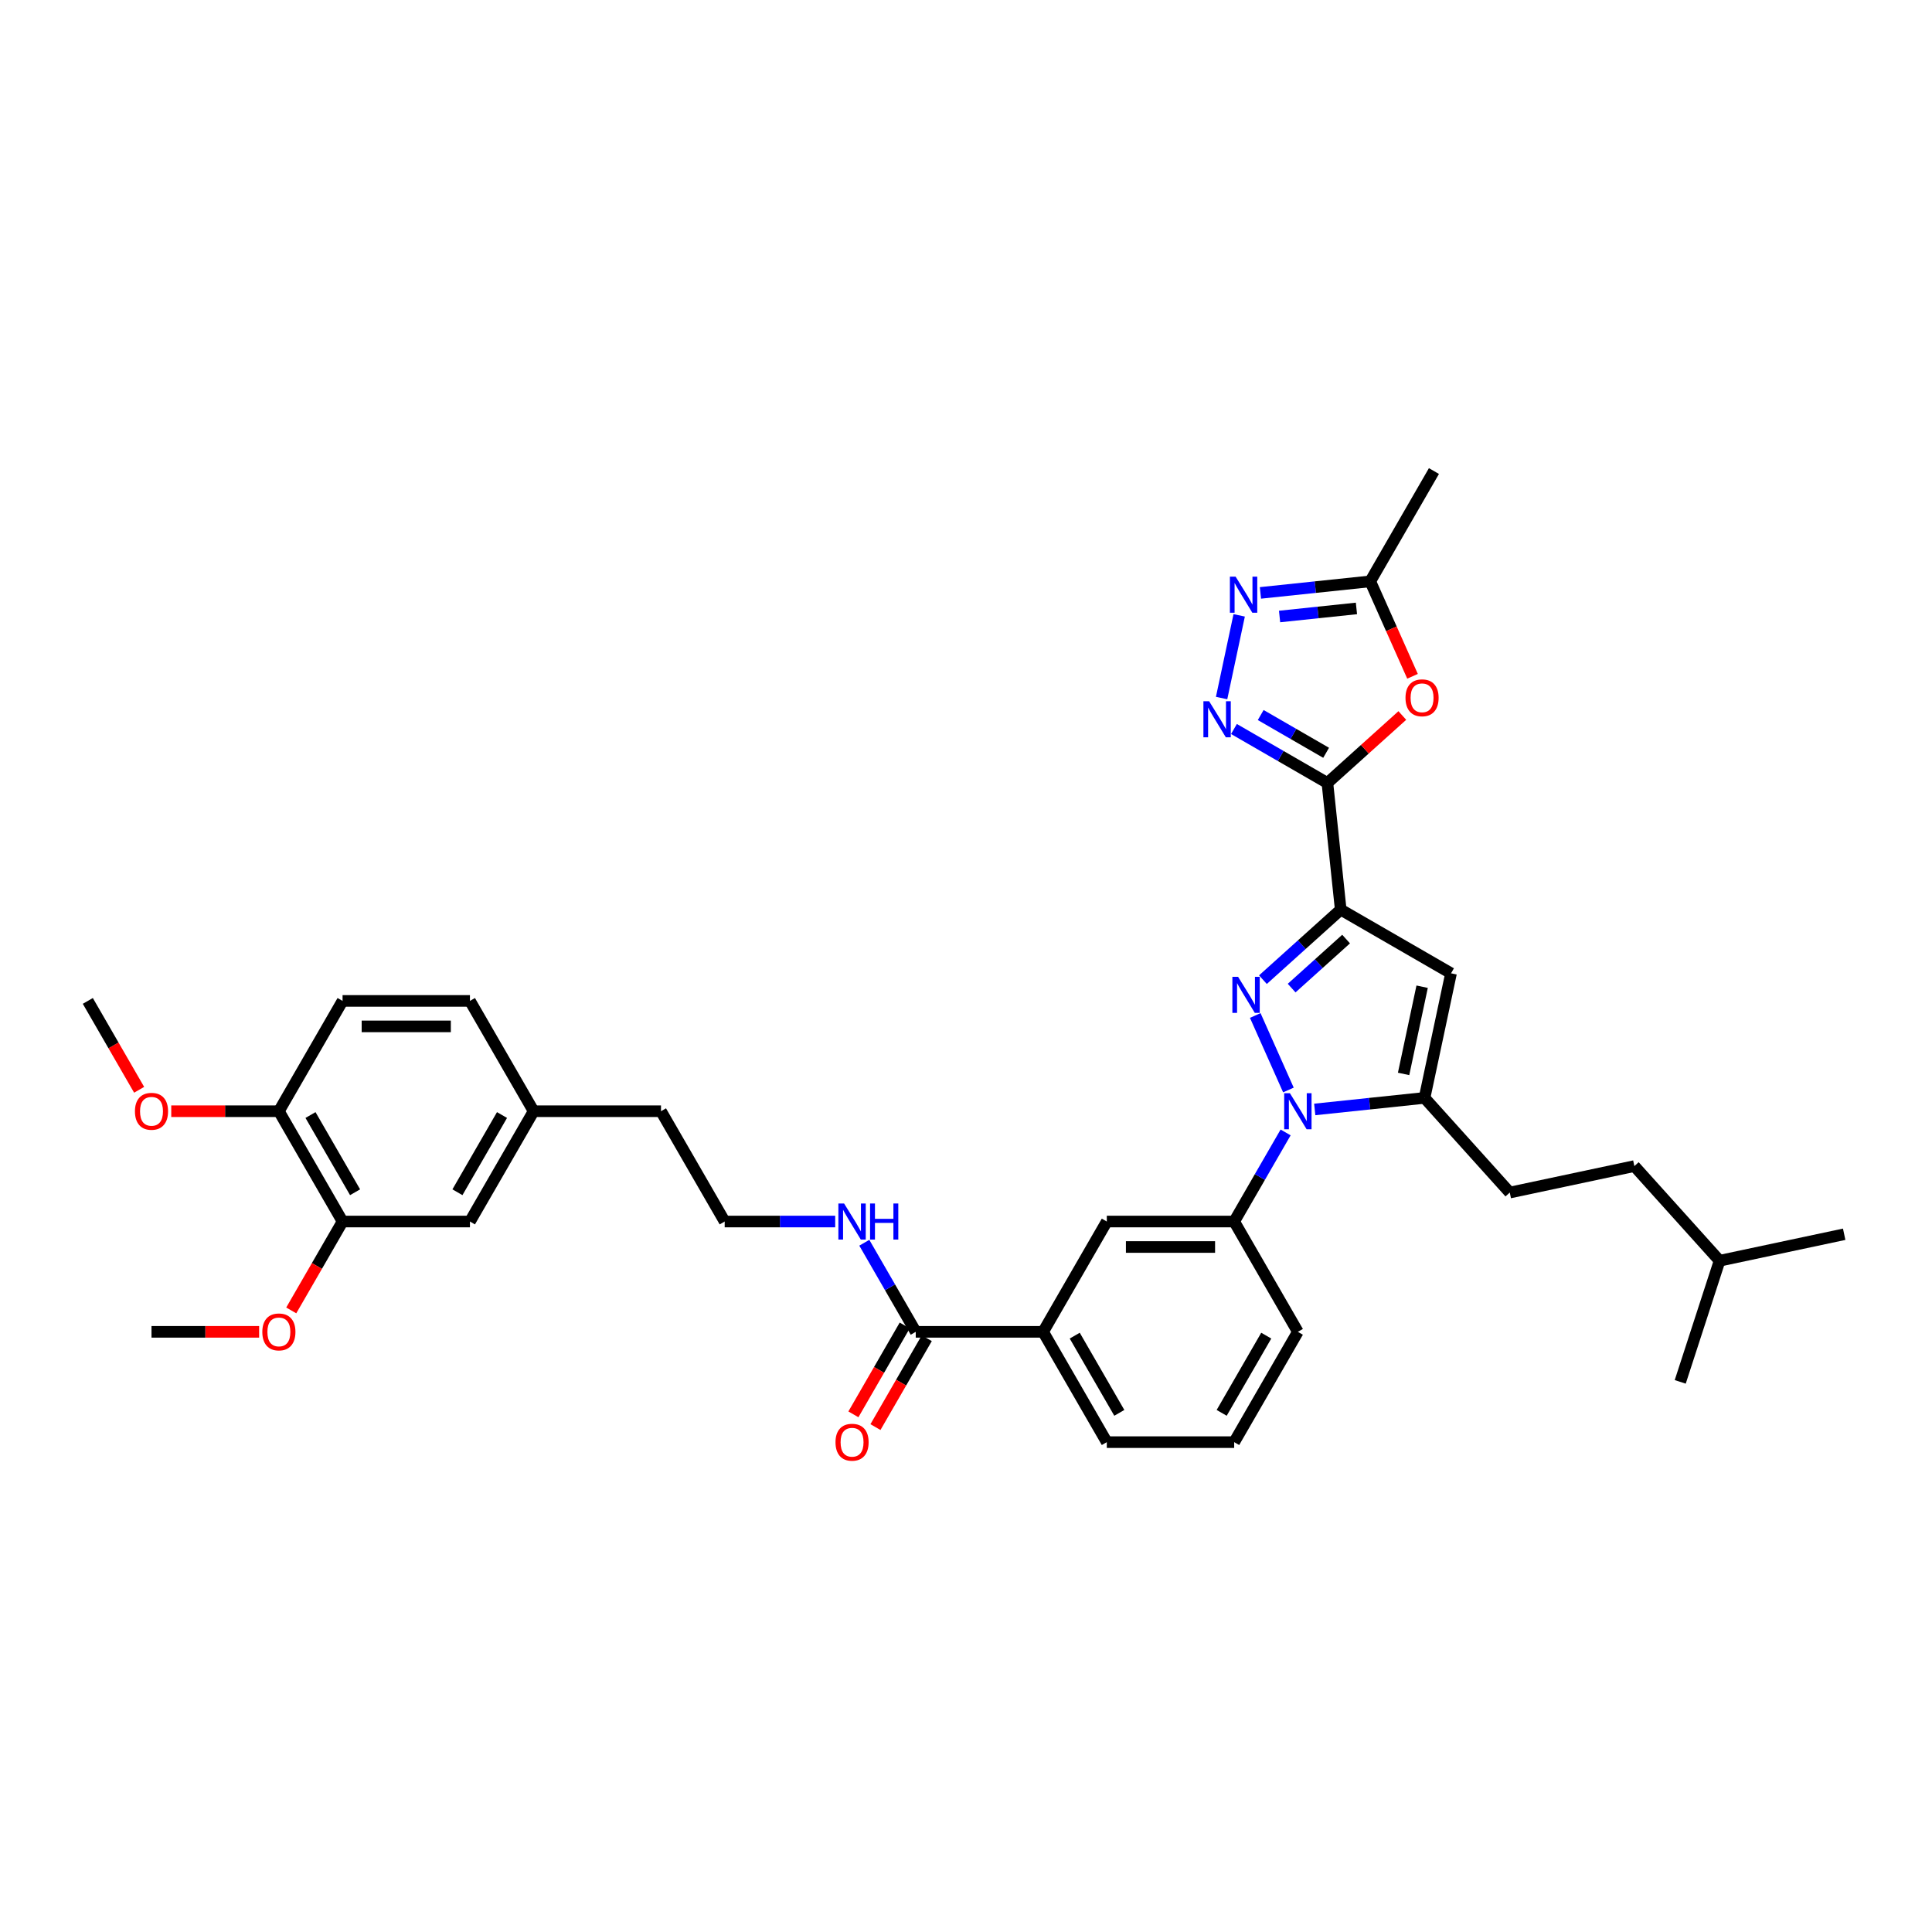 <?xml version='1.0' encoding='iso-8859-1'?>
<svg version='1.1' baseProfile='full'
              xmlns='http://www.w3.org/2000/svg'
                      xmlns:rdkit='http://www.rdkit.org/xml'
                      xmlns:xlink='http://www.w3.org/1999/xlink'
                  xml:space='preserve'
width='1000px' height='1000px' viewBox='0 0 1000 1000'>
<!-- END OF HEADER -->
<rect style='opacity:1.0;fill:#FFFFFF;stroke:none' width='1000' height='1000' x='0' y='0'> </rect>
<path class='bond-0' d='M 671.774,689.357 L 638.81,746.452' style='fill:none;fill-rule:evenodd;stroke:#000000;stroke-width:6px;stroke-linecap:butt;stroke-linejoin:miter;stroke-opacity:1' />
<path class='bond-0' d='M 655.41,691.328 L 632.335,731.295' style='fill:none;fill-rule:evenodd;stroke:#000000;stroke-width:6px;stroke-linecap:butt;stroke-linejoin:miter;stroke-opacity:1' />
<path class='bond-1' d='M 671.774,689.357 L 638.81,632.261' style='fill:none;fill-rule:evenodd;stroke:#000000;stroke-width:6px;stroke-linecap:butt;stroke-linejoin:miter;stroke-opacity:1' />
<path class='bond-2' d='M 638.81,746.452 L 572.881,746.452' style='fill:none;fill-rule:evenodd;stroke:#000000;stroke-width:6px;stroke-linecap:butt;stroke-linejoin:miter;stroke-opacity:1' />
<path class='bond-3' d='M 572.881,746.452 L 539.917,689.357' style='fill:none;fill-rule:evenodd;stroke:#000000;stroke-width:6px;stroke-linecap:butt;stroke-linejoin:miter;stroke-opacity:1' />
<path class='bond-3' d='M 579.356,731.295 L 556.281,691.328' style='fill:none;fill-rule:evenodd;stroke:#000000;stroke-width:6px;stroke-linecap:butt;stroke-linejoin:miter;stroke-opacity:1' />
<path class='bond-4' d='M 539.917,689.357 L 572.881,632.261' style='fill:none;fill-rule:evenodd;stroke:#000000;stroke-width:6px;stroke-linecap:butt;stroke-linejoin:miter;stroke-opacity:1' />
<path class='bond-5' d='M 539.917,689.357 L 473.989,689.357' style='fill:none;fill-rule:evenodd;stroke:#000000;stroke-width:6px;stroke-linecap:butt;stroke-linejoin:miter;stroke-opacity:1' />
<path class='bond-6' d='M 572.881,632.261 L 638.81,632.261' style='fill:none;fill-rule:evenodd;stroke:#000000;stroke-width:6px;stroke-linecap:butt;stroke-linejoin:miter;stroke-opacity:1' />
<path class='bond-6' d='M 582.77,645.447 L 628.92,645.447' style='fill:none;fill-rule:evenodd;stroke:#000000;stroke-width:6px;stroke-linecap:butt;stroke-linejoin:miter;stroke-opacity:1' />
<path class='bond-7' d='M 638.81,632.261 L 652.121,609.205' style='fill:none;fill-rule:evenodd;stroke:#000000;stroke-width:6px;stroke-linecap:butt;stroke-linejoin:miter;stroke-opacity:1' />
<path class='bond-7' d='M 652.121,609.205 L 665.432,586.149' style='fill:none;fill-rule:evenodd;stroke:#0000FF;stroke-width:6px;stroke-linecap:butt;stroke-linejoin:miter;stroke-opacity:1' />
<path class='bond-8' d='M 468.279,686.06 L 454.998,709.064' style='fill:none;fill-rule:evenodd;stroke:#000000;stroke-width:6px;stroke-linecap:butt;stroke-linejoin:miter;stroke-opacity:1' />
<path class='bond-8' d='M 454.998,709.064 L 441.717,732.067' style='fill:none;fill-rule:evenodd;stroke:#FF0000;stroke-width:6px;stroke-linecap:butt;stroke-linejoin:miter;stroke-opacity:1' />
<path class='bond-8' d='M 479.698,692.653 L 466.417,715.657' style='fill:none;fill-rule:evenodd;stroke:#000000;stroke-width:6px;stroke-linecap:butt;stroke-linejoin:miter;stroke-opacity:1' />
<path class='bond-8' d='M 466.417,715.657 L 453.136,738.66' style='fill:none;fill-rule:evenodd;stroke:#FF0000;stroke-width:6px;stroke-linecap:butt;stroke-linejoin:miter;stroke-opacity:1' />
<path class='bond-9' d='M 473.989,689.357 L 460.677,666.301' style='fill:none;fill-rule:evenodd;stroke:#000000;stroke-width:6px;stroke-linecap:butt;stroke-linejoin:miter;stroke-opacity:1' />
<path class='bond-9' d='M 460.677,666.301 L 447.366,643.245' style='fill:none;fill-rule:evenodd;stroke:#0000FF;stroke-width:6px;stroke-linecap:butt;stroke-linejoin:miter;stroke-opacity:1' />
<path class='bond-10' d='M 432.296,632.261 L 403.696,632.261' style='fill:none;fill-rule:evenodd;stroke:#0000FF;stroke-width:6px;stroke-linecap:butt;stroke-linejoin:miter;stroke-opacity:1' />
<path class='bond-10' d='M 403.696,632.261 L 375.096,632.261' style='fill:none;fill-rule:evenodd;stroke:#000000;stroke-width:6px;stroke-linecap:butt;stroke-linejoin:miter;stroke-opacity:1' />
<path class='bond-11' d='M 666.883,564.182 L 649.715,525.62' style='fill:none;fill-rule:evenodd;stroke:#0000FF;stroke-width:6px;stroke-linecap:butt;stroke-linejoin:miter;stroke-opacity:1' />
<path class='bond-12' d='M 680.503,574.248 L 708.922,571.261' style='fill:none;fill-rule:evenodd;stroke:#0000FF;stroke-width:6px;stroke-linecap:butt;stroke-linejoin:miter;stroke-opacity:1' />
<path class='bond-12' d='M 708.922,571.261 L 737.341,568.274' style='fill:none;fill-rule:evenodd;stroke:#000000;stroke-width:6px;stroke-linecap:butt;stroke-linejoin:miter;stroke-opacity:1' />
<path class='bond-13' d='M 653.687,507.078 L 673.82,488.95' style='fill:none;fill-rule:evenodd;stroke:#0000FF;stroke-width:6px;stroke-linecap:butt;stroke-linejoin:miter;stroke-opacity:1' />
<path class='bond-13' d='M 673.82,488.95 L 693.953,470.822' style='fill:none;fill-rule:evenodd;stroke:#000000;stroke-width:6px;stroke-linecap:butt;stroke-linejoin:miter;stroke-opacity:1' />
<path class='bond-13' d='M 668.55,511.438 L 682.643,498.749' style='fill:none;fill-rule:evenodd;stroke:#0000FF;stroke-width:6px;stroke-linecap:butt;stroke-linejoin:miter;stroke-opacity:1' />
<path class='bond-13' d='M 682.643,498.749 L 696.736,486.06' style='fill:none;fill-rule:evenodd;stroke:#000000;stroke-width:6px;stroke-linecap:butt;stroke-linejoin:miter;stroke-opacity:1' />
<path class='bond-14' d='M 693.953,470.822 L 751.048,503.787' style='fill:none;fill-rule:evenodd;stroke:#000000;stroke-width:6px;stroke-linecap:butt;stroke-linejoin:miter;stroke-opacity:1' />
<path class='bond-15' d='M 693.953,470.822 L 687.061,405.255' style='fill:none;fill-rule:evenodd;stroke:#000000;stroke-width:6px;stroke-linecap:butt;stroke-linejoin:miter;stroke-opacity:1' />
<path class='bond-16' d='M 751.048,503.787 L 737.341,568.274' style='fill:none;fill-rule:evenodd;stroke:#000000;stroke-width:6px;stroke-linecap:butt;stroke-linejoin:miter;stroke-opacity:1' />
<path class='bond-16' d='M 736.095,510.718 L 726.499,555.86' style='fill:none;fill-rule:evenodd;stroke:#000000;stroke-width:6px;stroke-linecap:butt;stroke-linejoin:miter;stroke-opacity:1' />
<path class='bond-17' d='M 737.341,568.274 L 781.456,617.269' style='fill:none;fill-rule:evenodd;stroke:#000000;stroke-width:6px;stroke-linecap:butt;stroke-linejoin:miter;stroke-opacity:1' />
<path class='bond-18' d='M 687.061,405.255 L 662.878,391.293' style='fill:none;fill-rule:evenodd;stroke:#000000;stroke-width:6px;stroke-linecap:butt;stroke-linejoin:miter;stroke-opacity:1' />
<path class='bond-18' d='M 662.878,391.293 L 638.694,377.331' style='fill:none;fill-rule:evenodd;stroke:#0000FF;stroke-width:6px;stroke-linecap:butt;stroke-linejoin:miter;stroke-opacity:1' />
<path class='bond-18' d='M 686.399,389.647 L 669.471,379.874' style='fill:none;fill-rule:evenodd;stroke:#000000;stroke-width:6px;stroke-linecap:butt;stroke-linejoin:miter;stroke-opacity:1' />
<path class='bond-18' d='M 669.471,379.874 L 652.542,370.1' style='fill:none;fill-rule:evenodd;stroke:#0000FF;stroke-width:6px;stroke-linecap:butt;stroke-linejoin:miter;stroke-opacity:1' />
<path class='bond-19' d='M 687.061,405.255 L 706.449,387.799' style='fill:none;fill-rule:evenodd;stroke:#000000;stroke-width:6px;stroke-linecap:butt;stroke-linejoin:miter;stroke-opacity:1' />
<path class='bond-19' d='M 706.449,387.799 L 725.837,370.342' style='fill:none;fill-rule:evenodd;stroke:#FF0000;stroke-width:6px;stroke-linecap:butt;stroke-linejoin:miter;stroke-opacity:1' />
<path class='bond-20' d='M 632.3,361.307 L 641.398,318.506' style='fill:none;fill-rule:evenodd;stroke:#0000FF;stroke-width:6px;stroke-linecap:butt;stroke-linejoin:miter;stroke-opacity:1' />
<path class='bond-21' d='M 652.402,306.886 L 680.821,303.899' style='fill:none;fill-rule:evenodd;stroke:#0000FF;stroke-width:6px;stroke-linecap:butt;stroke-linejoin:miter;stroke-opacity:1' />
<path class='bond-21' d='M 680.821,303.899 L 709.24,300.912' style='fill:none;fill-rule:evenodd;stroke:#000000;stroke-width:6px;stroke-linecap:butt;stroke-linejoin:miter;stroke-opacity:1' />
<path class='bond-21' d='M 662.306,319.103 L 682.199,317.013' style='fill:none;fill-rule:evenodd;stroke:#0000FF;stroke-width:6px;stroke-linecap:butt;stroke-linejoin:miter;stroke-opacity:1' />
<path class='bond-21' d='M 682.199,317.013 L 702.092,314.922' style='fill:none;fill-rule:evenodd;stroke:#000000;stroke-width:6px;stroke-linecap:butt;stroke-linejoin:miter;stroke-opacity:1' />
<path class='bond-22' d='M 709.24,300.912 L 720.179,325.482' style='fill:none;fill-rule:evenodd;stroke:#000000;stroke-width:6px;stroke-linecap:butt;stroke-linejoin:miter;stroke-opacity:1' />
<path class='bond-22' d='M 720.179,325.482 L 731.118,350.051' style='fill:none;fill-rule:evenodd;stroke:#FF0000;stroke-width:6px;stroke-linecap:butt;stroke-linejoin:miter;stroke-opacity:1' />
<path class='bond-23' d='M 709.24,300.912 L 742.204,243.816' style='fill:none;fill-rule:evenodd;stroke:#000000;stroke-width:6px;stroke-linecap:butt;stroke-linejoin:miter;stroke-opacity:1' />
<path class='bond-24' d='M 781.456,617.269 L 845.943,603.561' style='fill:none;fill-rule:evenodd;stroke:#000000;stroke-width:6px;stroke-linecap:butt;stroke-linejoin:miter;stroke-opacity:1' />
<path class='bond-25' d='M 845.943,603.561 L 890.058,652.556' style='fill:none;fill-rule:evenodd;stroke:#000000;stroke-width:6px;stroke-linecap:butt;stroke-linejoin:miter;stroke-opacity:1' />
<path class='bond-26' d='M 890.058,652.556 L 954.545,638.848' style='fill:none;fill-rule:evenodd;stroke:#000000;stroke-width:6px;stroke-linecap:butt;stroke-linejoin:miter;stroke-opacity:1' />
<path class='bond-27' d='M 890.058,652.556 L 869.685,715.257' style='fill:none;fill-rule:evenodd;stroke:#000000;stroke-width:6px;stroke-linecap:butt;stroke-linejoin:miter;stroke-opacity:1' />
<path class='bond-28' d='M 177.311,632.261 L 144.347,575.166' style='fill:none;fill-rule:evenodd;stroke:#000000;stroke-width:6px;stroke-linecap:butt;stroke-linejoin:miter;stroke-opacity:1' />
<path class='bond-28' d='M 183.786,617.104 L 160.711,577.137' style='fill:none;fill-rule:evenodd;stroke:#000000;stroke-width:6px;stroke-linecap:butt;stroke-linejoin:miter;stroke-opacity:1' />
<path class='bond-29' d='M 177.311,632.261 L 243.24,632.261' style='fill:none;fill-rule:evenodd;stroke:#000000;stroke-width:6px;stroke-linecap:butt;stroke-linejoin:miter;stroke-opacity:1' />
<path class='bond-30' d='M 177.311,632.261 L 164.03,655.264' style='fill:none;fill-rule:evenodd;stroke:#000000;stroke-width:6px;stroke-linecap:butt;stroke-linejoin:miter;stroke-opacity:1' />
<path class='bond-30' d='M 164.03,655.264 L 150.749,678.268' style='fill:none;fill-rule:evenodd;stroke:#FF0000;stroke-width:6px;stroke-linecap:butt;stroke-linejoin:miter;stroke-opacity:1' />
<path class='bond-31' d='M 144.347,575.166 L 177.311,518.07' style='fill:none;fill-rule:evenodd;stroke:#000000;stroke-width:6px;stroke-linecap:butt;stroke-linejoin:miter;stroke-opacity:1' />
<path class='bond-32' d='M 144.347,575.166 L 116.492,575.166' style='fill:none;fill-rule:evenodd;stroke:#000000;stroke-width:6px;stroke-linecap:butt;stroke-linejoin:miter;stroke-opacity:1' />
<path class='bond-32' d='M 116.492,575.166 L 88.638,575.166' style='fill:none;fill-rule:evenodd;stroke:#FF0000;stroke-width:6px;stroke-linecap:butt;stroke-linejoin:miter;stroke-opacity:1' />
<path class='bond-33' d='M 243.24,632.261 L 276.204,575.166' style='fill:none;fill-rule:evenodd;stroke:#000000;stroke-width:6px;stroke-linecap:butt;stroke-linejoin:miter;stroke-opacity:1' />
<path class='bond-33' d='M 236.765,617.104 L 259.84,577.137' style='fill:none;fill-rule:evenodd;stroke:#000000;stroke-width:6px;stroke-linecap:butt;stroke-linejoin:miter;stroke-opacity:1' />
<path class='bond-34' d='M 134.128,689.357 L 106.273,689.357' style='fill:none;fill-rule:evenodd;stroke:#FF0000;stroke-width:6px;stroke-linecap:butt;stroke-linejoin:miter;stroke-opacity:1' />
<path class='bond-34' d='M 106.273,689.357 L 78.419,689.357' style='fill:none;fill-rule:evenodd;stroke:#000000;stroke-width:6px;stroke-linecap:butt;stroke-linejoin:miter;stroke-opacity:1' />
<path class='bond-35' d='M 177.311,518.07 L 243.24,518.07' style='fill:none;fill-rule:evenodd;stroke:#000000;stroke-width:6px;stroke-linecap:butt;stroke-linejoin:miter;stroke-opacity:1' />
<path class='bond-35' d='M 187.2,531.256 L 233.35,531.256' style='fill:none;fill-rule:evenodd;stroke:#000000;stroke-width:6px;stroke-linecap:butt;stroke-linejoin:miter;stroke-opacity:1' />
<path class='bond-36' d='M 72.016,564.077 L 58.736,541.073' style='fill:none;fill-rule:evenodd;stroke:#FF0000;stroke-width:6px;stroke-linecap:butt;stroke-linejoin:miter;stroke-opacity:1' />
<path class='bond-36' d='M 58.736,541.073 L 45.455,518.07' style='fill:none;fill-rule:evenodd;stroke:#000000;stroke-width:6px;stroke-linecap:butt;stroke-linejoin:miter;stroke-opacity:1' />
<path class='bond-37' d='M 276.204,575.166 L 342.132,575.166' style='fill:none;fill-rule:evenodd;stroke:#000000;stroke-width:6px;stroke-linecap:butt;stroke-linejoin:miter;stroke-opacity:1' />
<path class='bond-38' d='M 276.204,575.166 L 243.24,518.07' style='fill:none;fill-rule:evenodd;stroke:#000000;stroke-width:6px;stroke-linecap:butt;stroke-linejoin:miter;stroke-opacity:1' />
<path class='bond-39' d='M 342.132,575.166 L 375.096,632.261' style='fill:none;fill-rule:evenodd;stroke:#000000;stroke-width:6px;stroke-linecap:butt;stroke-linejoin:miter;stroke-opacity:1' />
<path  class='atom-7' d='M 432.454 746.505
Q 432.454 742.022, 434.669 739.517
Q 436.884 737.012, 441.025 737.012
Q 445.165 737.012, 447.38 739.517
Q 449.595 742.022, 449.595 746.505
Q 449.595 751.041, 447.354 753.625
Q 445.112 756.184, 441.025 756.184
Q 436.911 756.184, 434.669 753.625
Q 432.454 751.067, 432.454 746.505
M 441.025 754.074
Q 443.873 754.074, 445.402 752.175
Q 446.958 750.25, 446.958 746.505
Q 446.958 742.84, 445.402 740.994
Q 443.873 739.121, 441.025 739.121
Q 438.176 739.121, 436.621 740.967
Q 435.091 742.813, 435.091 746.505
Q 435.091 750.276, 436.621 752.175
Q 438.176 754.074, 441.025 754.074
' fill='#FF0000'/>
<path  class='atom-8' d='M 436.897 622.926
L 443.016 632.815
Q 443.622 633.791, 444.598 635.558
Q 445.574 637.325, 445.626 637.43
L 445.626 622.926
L 448.105 622.926
L 448.105 641.597
L 445.547 641.597
L 438.981 630.784
Q 438.216 629.519, 437.398 628.068
Q 436.607 626.618, 436.37 626.169
L 436.37 641.597
L 433.944 641.597
L 433.944 622.926
L 436.897 622.926
' fill='#0000FF'/>
<path  class='atom-8' d='M 450.347 622.926
L 452.878 622.926
L 452.878 630.864
L 462.425 630.864
L 462.425 622.926
L 464.957 622.926
L 464.957 641.597
L 462.425 641.597
L 462.425 632.973
L 452.878 632.973
L 452.878 641.597
L 450.347 641.597
L 450.347 622.926
' fill='#0000FF'/>
<path  class='atom-9' d='M 667.647 565.83
L 673.765 575.719
Q 674.371 576.695, 675.347 578.462
Q 676.323 580.229, 676.375 580.334
L 676.375 565.83
L 678.854 565.83
L 678.854 584.501
L 676.296 584.501
L 669.73 573.689
Q 668.965 572.423, 668.148 570.973
Q 667.356 569.522, 667.119 569.074
L 667.119 584.501
L 664.693 584.501
L 664.693 565.83
L 667.647 565.83
' fill='#0000FF'/>
<path  class='atom-10' d='M 640.831 505.602
L 646.949 515.491
Q 647.556 516.467, 648.532 518.234
Q 649.507 520, 649.56 520.106
L 649.56 505.602
L 652.039 505.602
L 652.039 524.273
L 649.481 524.273
L 642.914 513.46
Q 642.15 512.195, 641.332 510.744
Q 640.541 509.294, 640.304 508.845
L 640.304 524.273
L 637.878 524.273
L 637.878 505.602
L 640.831 505.602
' fill='#0000FF'/>
<path  class='atom-15' d='M 625.838 362.956
L 631.957 372.845
Q 632.563 373.821, 633.539 375.588
Q 634.515 377.354, 634.567 377.46
L 634.567 362.956
L 637.046 362.956
L 637.046 381.627
L 634.488 381.627
L 627.922 370.814
Q 627.157 369.549, 626.339 368.098
Q 625.548 366.648, 625.311 366.199
L 625.311 381.627
L 622.885 381.627
L 622.885 362.956
L 625.838 362.956
' fill='#0000FF'/>
<path  class='atom-16' d='M 639.546 298.468
L 645.664 308.357
Q 646.27 309.333, 647.246 311.1
Q 648.222 312.867, 648.275 312.972
L 648.275 298.468
L 650.753 298.468
L 650.753 317.139
L 648.195 317.139
L 641.629 306.327
Q 640.864 305.061, 640.047 303.61
Q 639.256 302.16, 639.018 301.712
L 639.018 317.139
L 636.592 317.139
L 636.592 298.468
L 639.546 298.468
' fill='#0000FF'/>
<path  class='atom-18' d='M 727.485 361.193
Q 727.485 356.71, 729.7 354.205
Q 731.915 351.7, 736.055 351.7
Q 740.196 351.7, 742.411 354.205
Q 744.626 356.71, 744.626 361.193
Q 744.626 365.729, 742.385 368.314
Q 740.143 370.872, 736.055 370.872
Q 731.941 370.872, 729.7 368.314
Q 727.485 365.756, 727.485 361.193
M 736.055 368.762
Q 738.904 368.762, 740.433 366.863
Q 741.989 364.938, 741.989 361.193
Q 741.989 357.528, 740.433 355.682
Q 738.904 353.809, 736.055 353.809
Q 733.207 353.809, 731.651 355.655
Q 730.122 357.501, 730.122 361.193
Q 730.122 364.964, 731.651 366.863
Q 733.207 368.762, 736.055 368.762
' fill='#FF0000'/>
<path  class='atom-28' d='M 135.776 689.41
Q 135.776 684.926, 137.992 682.421
Q 140.207 679.916, 144.347 679.916
Q 148.487 679.916, 150.703 682.421
Q 152.918 684.926, 152.918 689.41
Q 152.918 693.945, 150.676 696.53
Q 148.435 699.088, 144.347 699.088
Q 140.233 699.088, 137.992 696.53
Q 135.776 693.972, 135.776 689.41
M 144.347 696.978
Q 147.195 696.978, 148.725 695.079
Q 150.281 693.154, 150.281 689.41
Q 150.281 685.744, 148.725 683.898
Q 147.195 682.026, 144.347 682.026
Q 141.499 682.026, 139.943 683.872
Q 138.413 685.718, 138.413 689.41
Q 138.413 693.181, 139.943 695.079
Q 141.499 696.978, 144.347 696.978
' fill='#FF0000'/>
<path  class='atom-30' d='M 69.848 575.218
Q 69.848 570.735, 72.063 568.23
Q 74.278 565.725, 78.419 565.725
Q 82.559 565.725, 84.774 568.23
Q 86.989 570.735, 86.989 575.218
Q 86.989 579.754, 84.748 582.339
Q 82.506 584.897, 78.419 584.897
Q 74.305 584.897, 72.063 582.339
Q 69.848 579.781, 69.848 575.218
M 78.419 582.787
Q 81.267 582.787, 82.796 580.888
Q 84.352 578.963, 84.352 575.218
Q 84.352 571.553, 82.796 569.707
Q 81.267 567.834, 78.419 567.834
Q 75.571 567.834, 74.015 569.68
Q 72.485 571.526, 72.485 575.218
Q 72.485 578.989, 74.015 580.888
Q 75.571 582.787, 78.419 582.787
' fill='#FF0000'/>
</svg>
